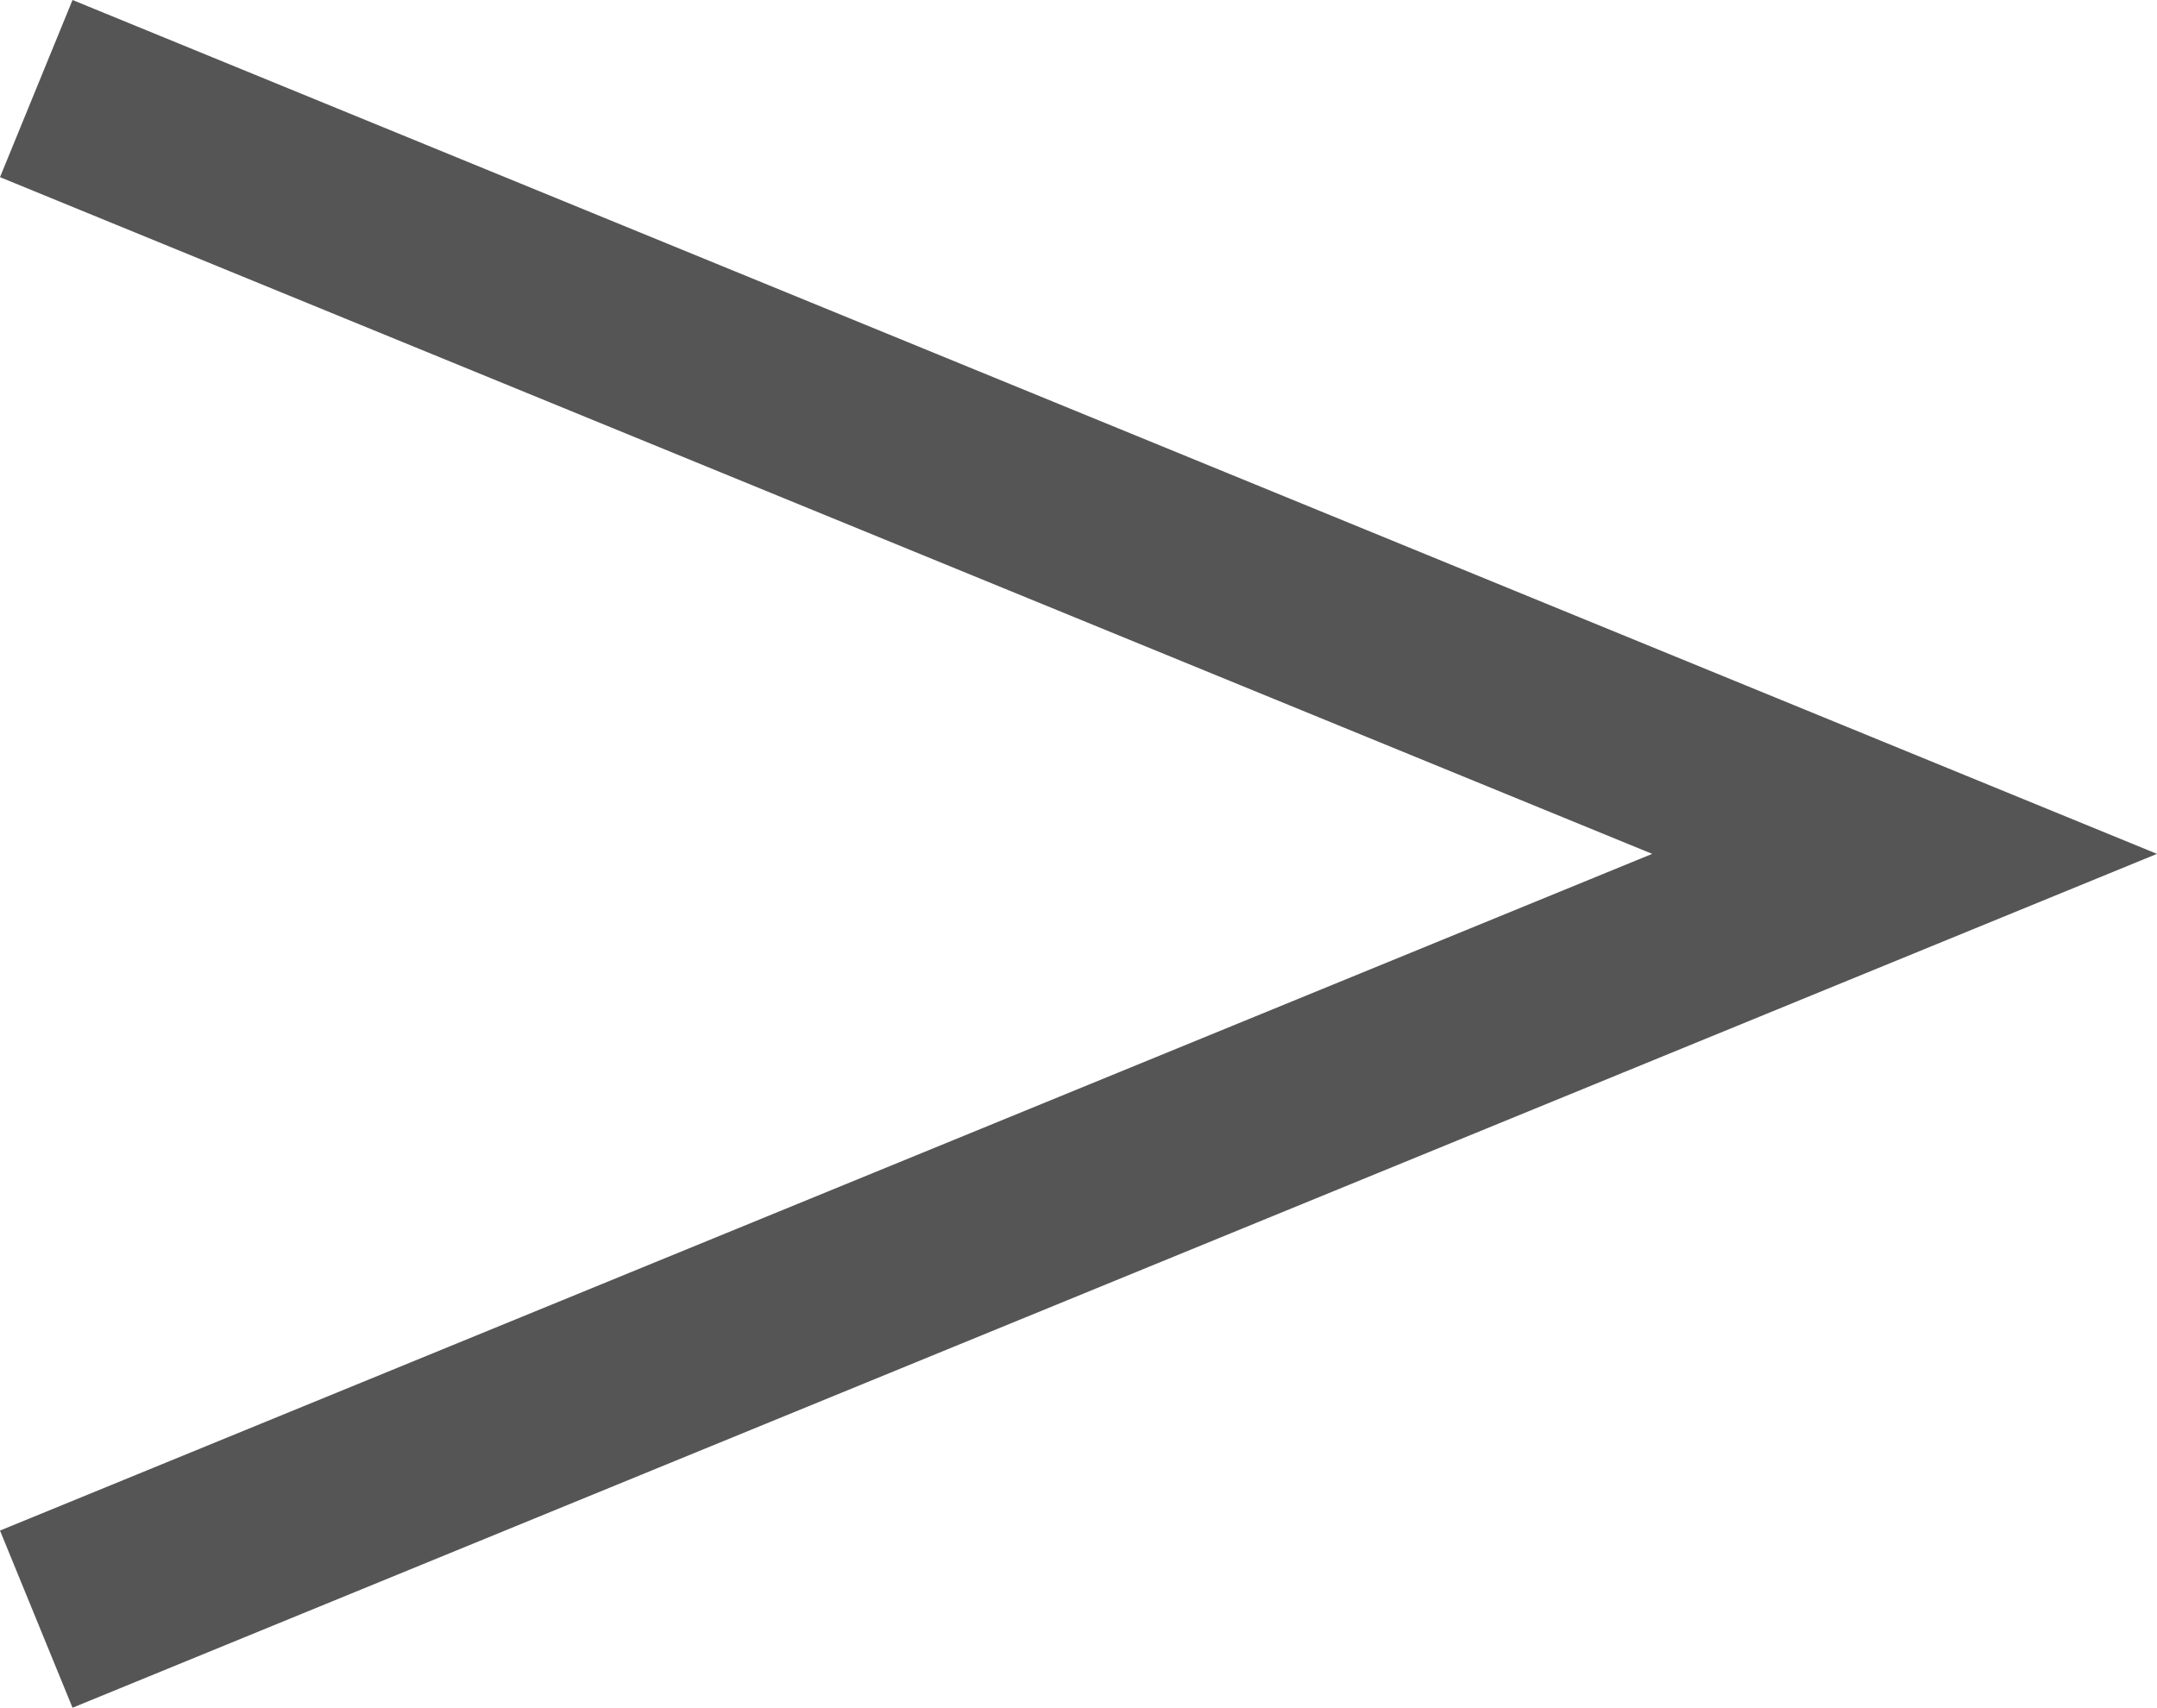 <svg xmlns="http://www.w3.org/2000/svg" width="11.272" height="8.926" viewBox="0 0 11.272 8.926"><title>アセット 1</title><g id="レイヤー_2" data-name="レイヤー 2"><g id="teisei"><polygon points="0.379 8.926 0 8 8.634 4.463 0 0.926 0.379 0 11.272 4.463 0.379 8.926" fill="#555"/></g></g></svg>